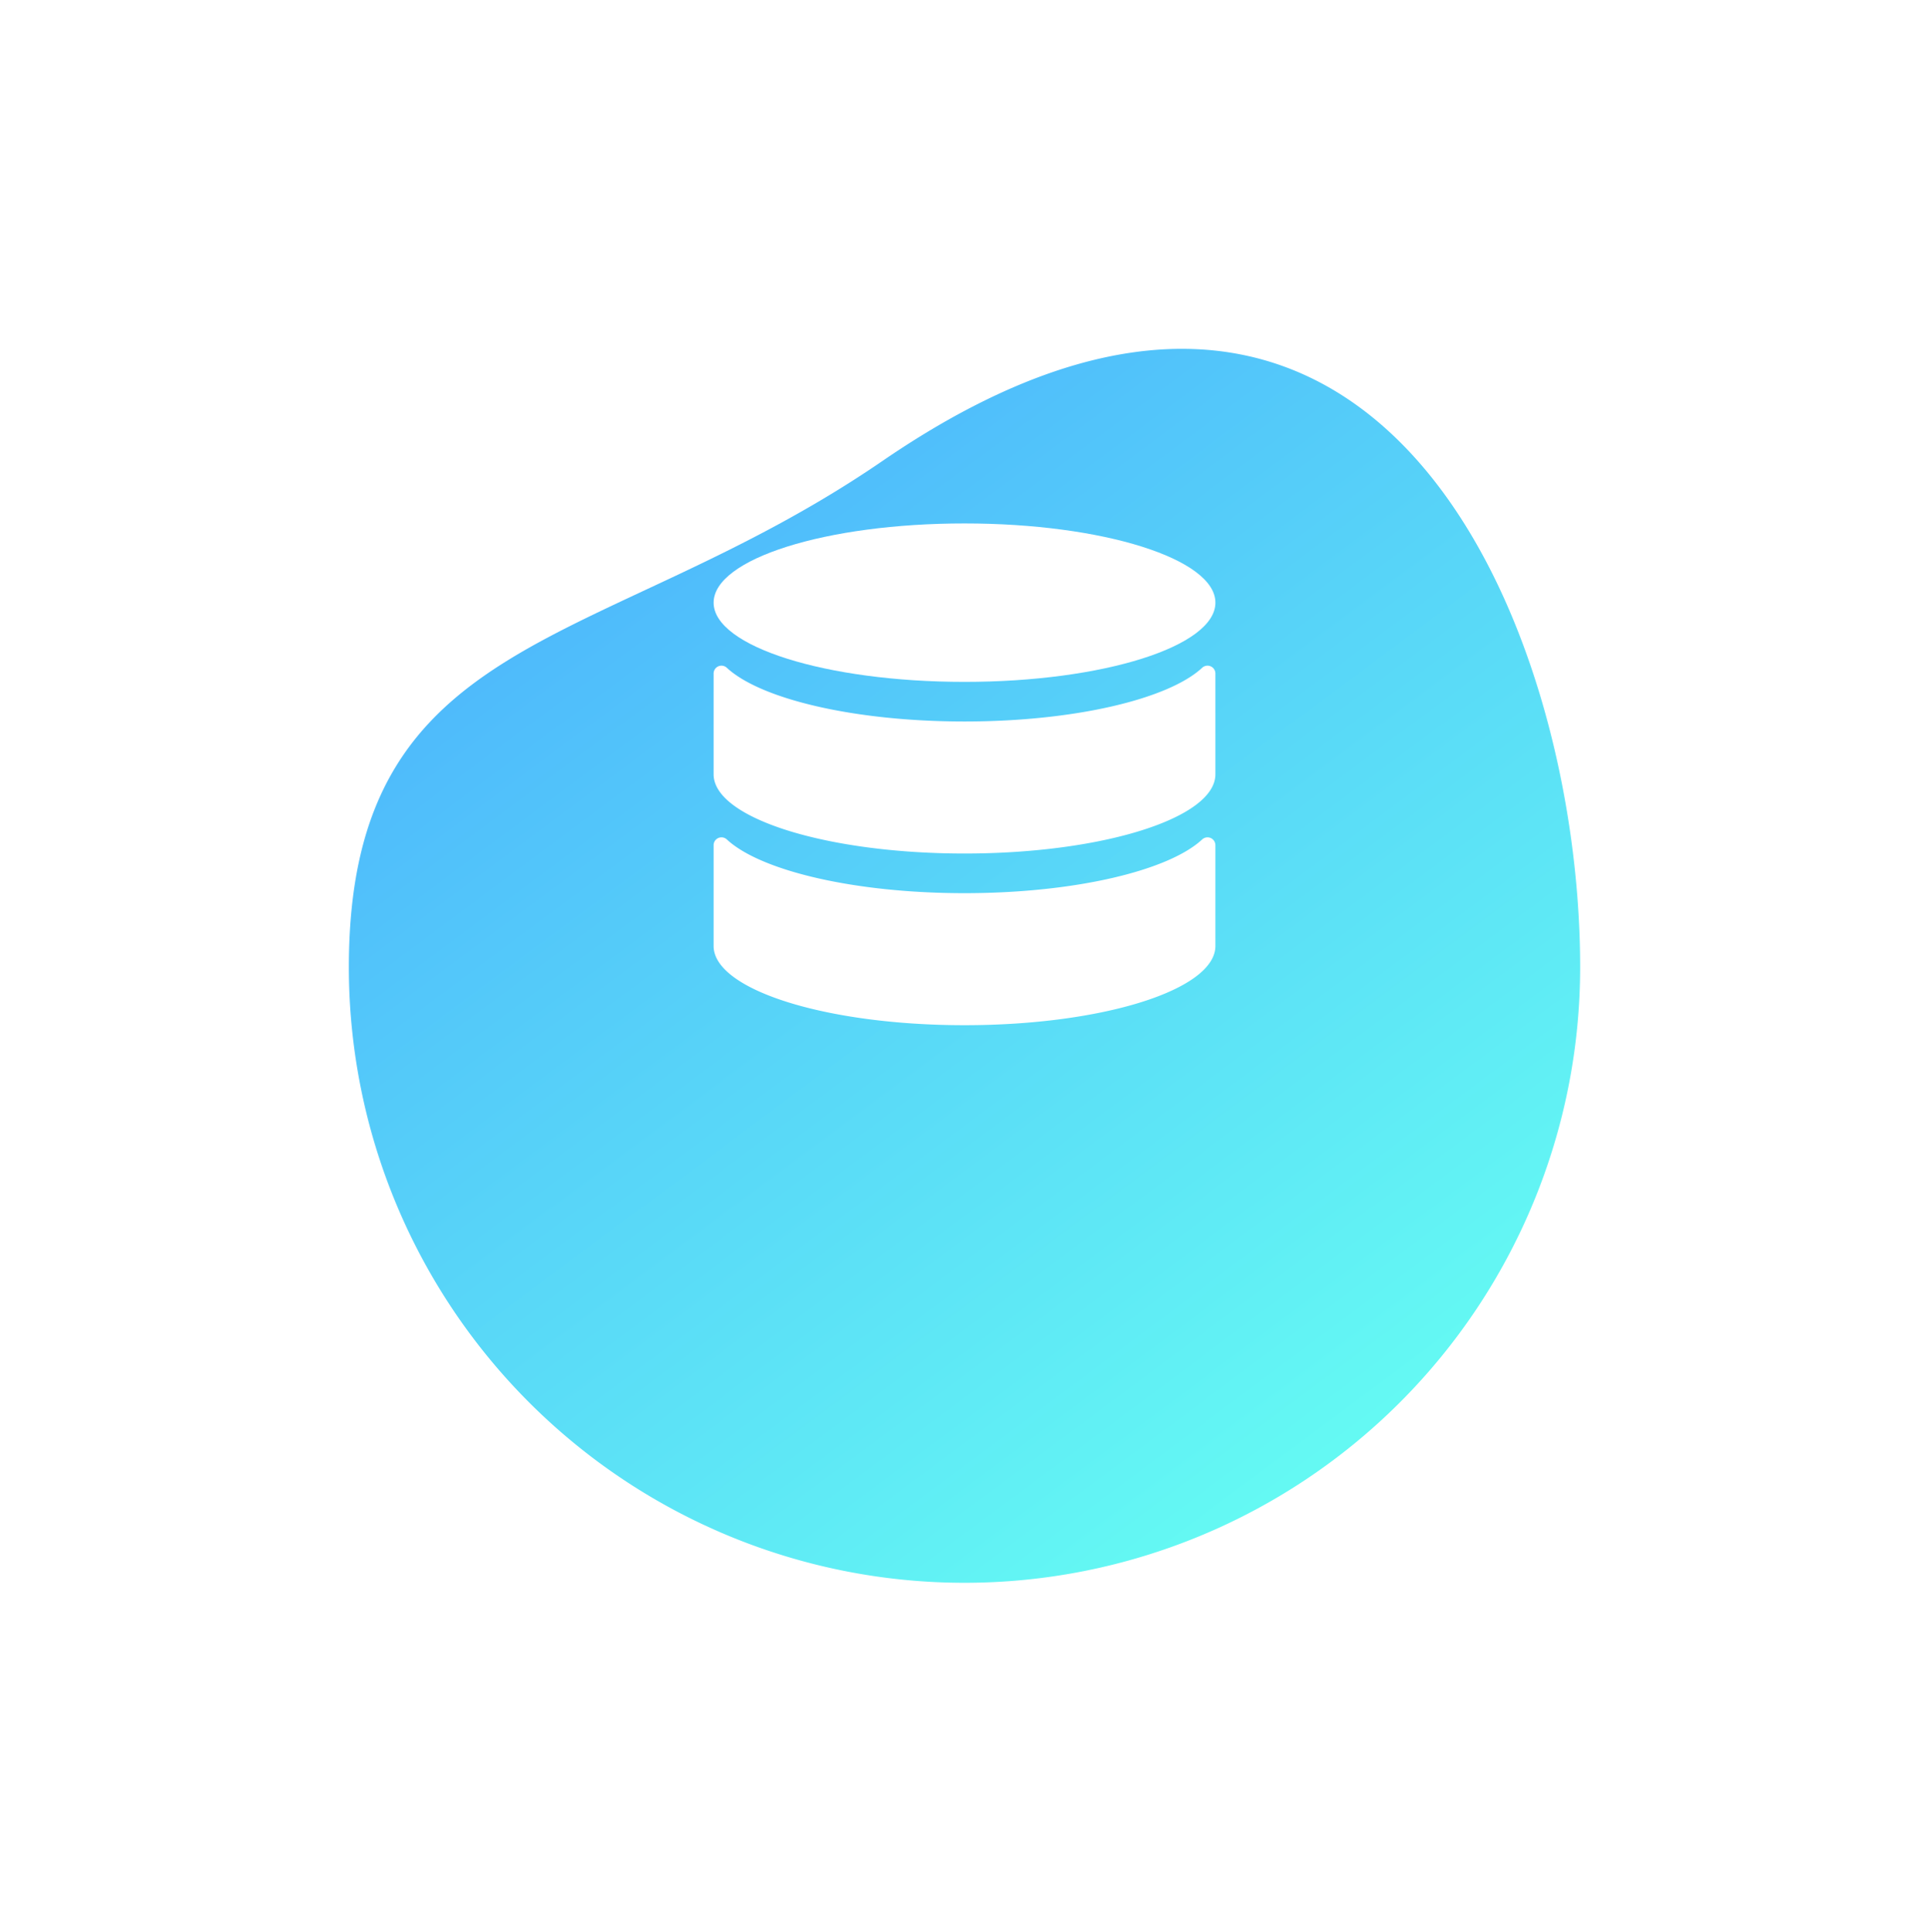 <svg xmlns="http://www.w3.org/2000/svg" xmlns:xlink="http://www.w3.org/1999/xlink" width="141" height="141.199" viewBox="0 0 141 141.199"><defs><linearGradient id="a" x1="0.778" y1="0.927" x2="0.302" y2="0.179" gradientUnits="objectBoundingBox"><stop offset="0" stop-color="#64f9f3"/><stop offset="1" stop-color="#4db6fc"/></linearGradient><filter id="b" x="0" y="0" width="141" height="141.199" filterUnits="userSpaceOnUse"><feOffset dy="15" input="SourceAlpha"/><feGaussianBlur stdDeviation="8.5" result="c"/><feFlood flood-color="#5feaf5" flood-opacity="0.506"/><feComposite operator="in" in2="c"/><feComposite in="SourceGraphic"/></filter></defs><g transform="translate(-5353.5 -6937.301)"><g transform="matrix(1, 0, 0, 1, 5353.5, 6937.3)" filter="url(#b)"><path d="M1254,7055c36.11-24.766,51,12.146,51,37a45,45,0,1,1-90,0C1215,7067.142,1233.5,7069.053,1254,7055Z" transform="translate(-1189.5 -7036.3)" fill="url(#a)"/></g><g transform="translate(5298.995 6868.896)"><path d="M106.667,112.458c0,3.2,8.21,5.791,18.339,5.791s18.339-2.593,18.339-5.791-8.21-5.791-18.339-5.791S106.667,109.259,106.667,112.458Z" transform="translate(0)" fill="#fff"/><path d="M125.005,617.9c-8.059,0-14.9-1.641-17.364-3.919a.575.575,0,0,0-.975.415v7.364c0,3.195,8.214,5.791,18.339,5.791s18.339-2.6,18.339-5.791v-7.364a.575.575,0,0,0-.975-.415C139.908,616.258,133.064,617.9,125.005,617.9Z" transform="translate(0 -484.206)" fill="#fff"/><path d="M125.005,340.565c-8.059,0-14.9-1.641-17.364-3.919a.575.575,0,0,0-.975.415v7.364c0,3.195,8.214,5.791,18.339,5.791s18.339-2.6,18.339-5.791v-7.364a.575.575,0,0,0-.975-.415C139.908,338.924,133.064,340.565,125.005,340.565Z" transform="translate(0 -219.42)" fill="#fff"/></g></g></svg>